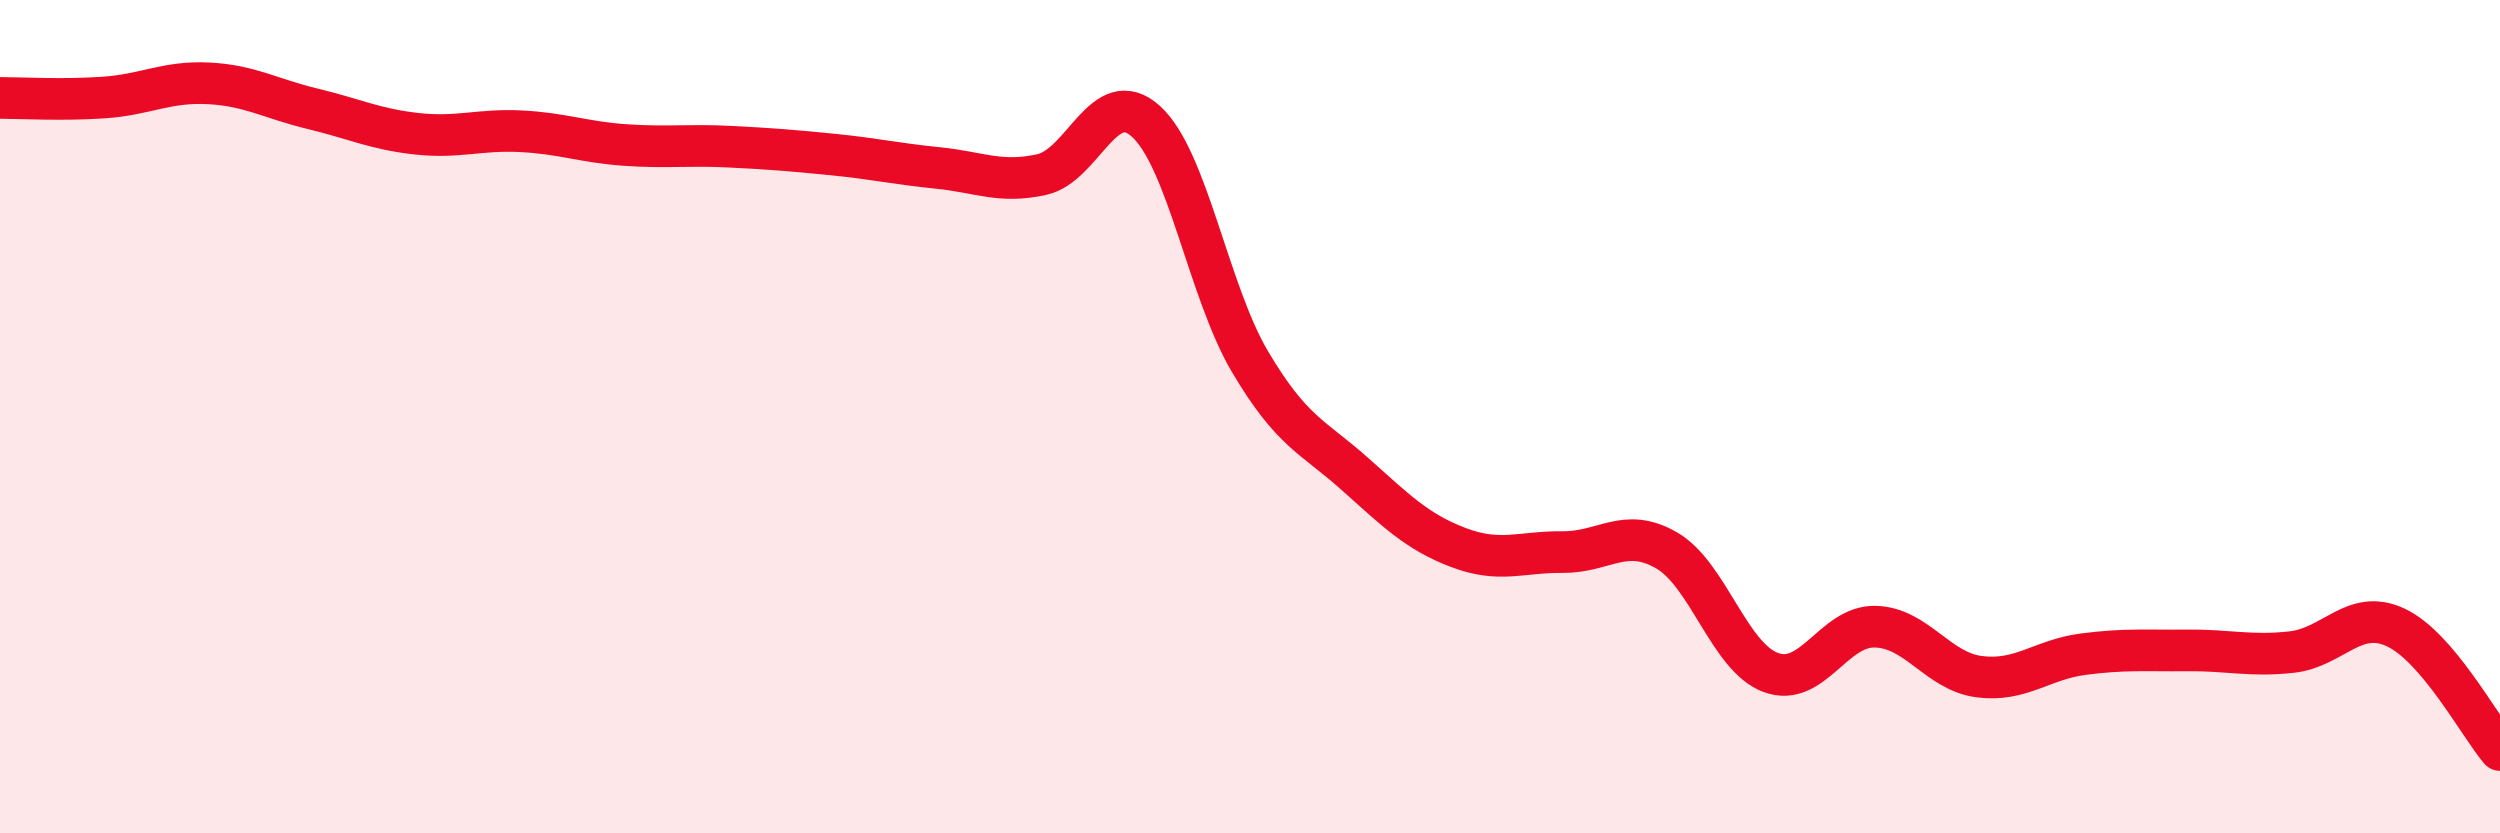 
    <svg width="60" height="20" viewBox="0 0 60 20" xmlns="http://www.w3.org/2000/svg">
      <path
        d="M 0,2.35 C 0.5,2.35 1.5,2.41 2.5,2.34 C 3.5,2.27 4,1.95 5,2 C 6,2.05 6.5,2.37 7.5,2.61 C 8.5,2.85 9,3.1 10,3.21 C 11,3.32 11.5,3.1 12.5,3.15 C 13.5,3.2 14,3.41 15,3.48 C 16,3.55 16.5,3.47 17.5,3.52 C 18.5,3.57 19,3.61 20,3.71 C 21,3.81 21.5,3.93 22.5,4.03 C 23.5,4.13 24,4.41 25,4.19 C 26,3.97 26.5,2.01 27.5,2.91 C 28.5,3.81 29,6.99 30,8.68 C 31,10.37 31.5,10.47 32.5,11.36 C 33.5,12.25 34,12.76 35,13.14 C 36,13.52 36.5,13.24 37.5,13.25 C 38.5,13.26 39,12.63 40,13.21 C 41,13.79 41.5,15.77 42.5,16.14 C 43.5,16.51 44,15.02 45,15.04 C 46,15.06 46.5,16.11 47.5,16.24 C 48.5,16.37 49,15.83 50,15.7 C 51,15.57 51.5,15.62 52.5,15.61 C 53.5,15.6 54,15.76 55,15.65 C 56,15.54 56.5,14.59 57.5,15.06 C 58.5,15.53 59.5,17.41 60,18L60 20L0 20Z"
        fill="#EB0A25"
        opacity="0.1"
        stroke-linecap="round"
        stroke-linejoin="round"
      />
      <path
        d="M 0,2.35 C 0.5,2.35 1.5,2.41 2.5,2.34 C 3.5,2.27 4,1.95 5,2 C 6,2.05 6.5,2.37 7.5,2.61 C 8.5,2.85 9,3.1 10,3.21 C 11,3.32 11.5,3.1 12.5,3.15 C 13.5,3.2 14,3.41 15,3.48 C 16,3.55 16.5,3.47 17.5,3.52 C 18.5,3.57 19,3.61 20,3.71 C 21,3.81 21.5,3.93 22.5,4.03 C 23.5,4.13 24,4.41 25,4.19 C 26,3.97 26.5,2.01 27.5,2.91 C 28.5,3.81 29,6.99 30,8.68 C 31,10.37 31.5,10.47 32.5,11.36 C 33.5,12.25 34,12.76 35,13.14 C 36,13.52 36.5,13.24 37.5,13.25 C 38.5,13.26 39,12.63 40,13.21 C 41,13.79 41.5,15.77 42.5,16.14 C 43.5,16.51 44,15.02 45,15.04 C 46,15.06 46.5,16.11 47.5,16.24 C 48.5,16.37 49,15.83 50,15.7 C 51,15.57 51.5,15.62 52.5,15.61 C 53.5,15.6 54,15.76 55,15.65 C 56,15.54 56.5,14.59 57.5,15.06 C 58.5,15.53 59.5,17.41 60,18"
        stroke="#EB0A25"
        stroke-width="1"
        fill="none"
        stroke-linecap="round"
        stroke-linejoin="round"
      />
    </svg>
  